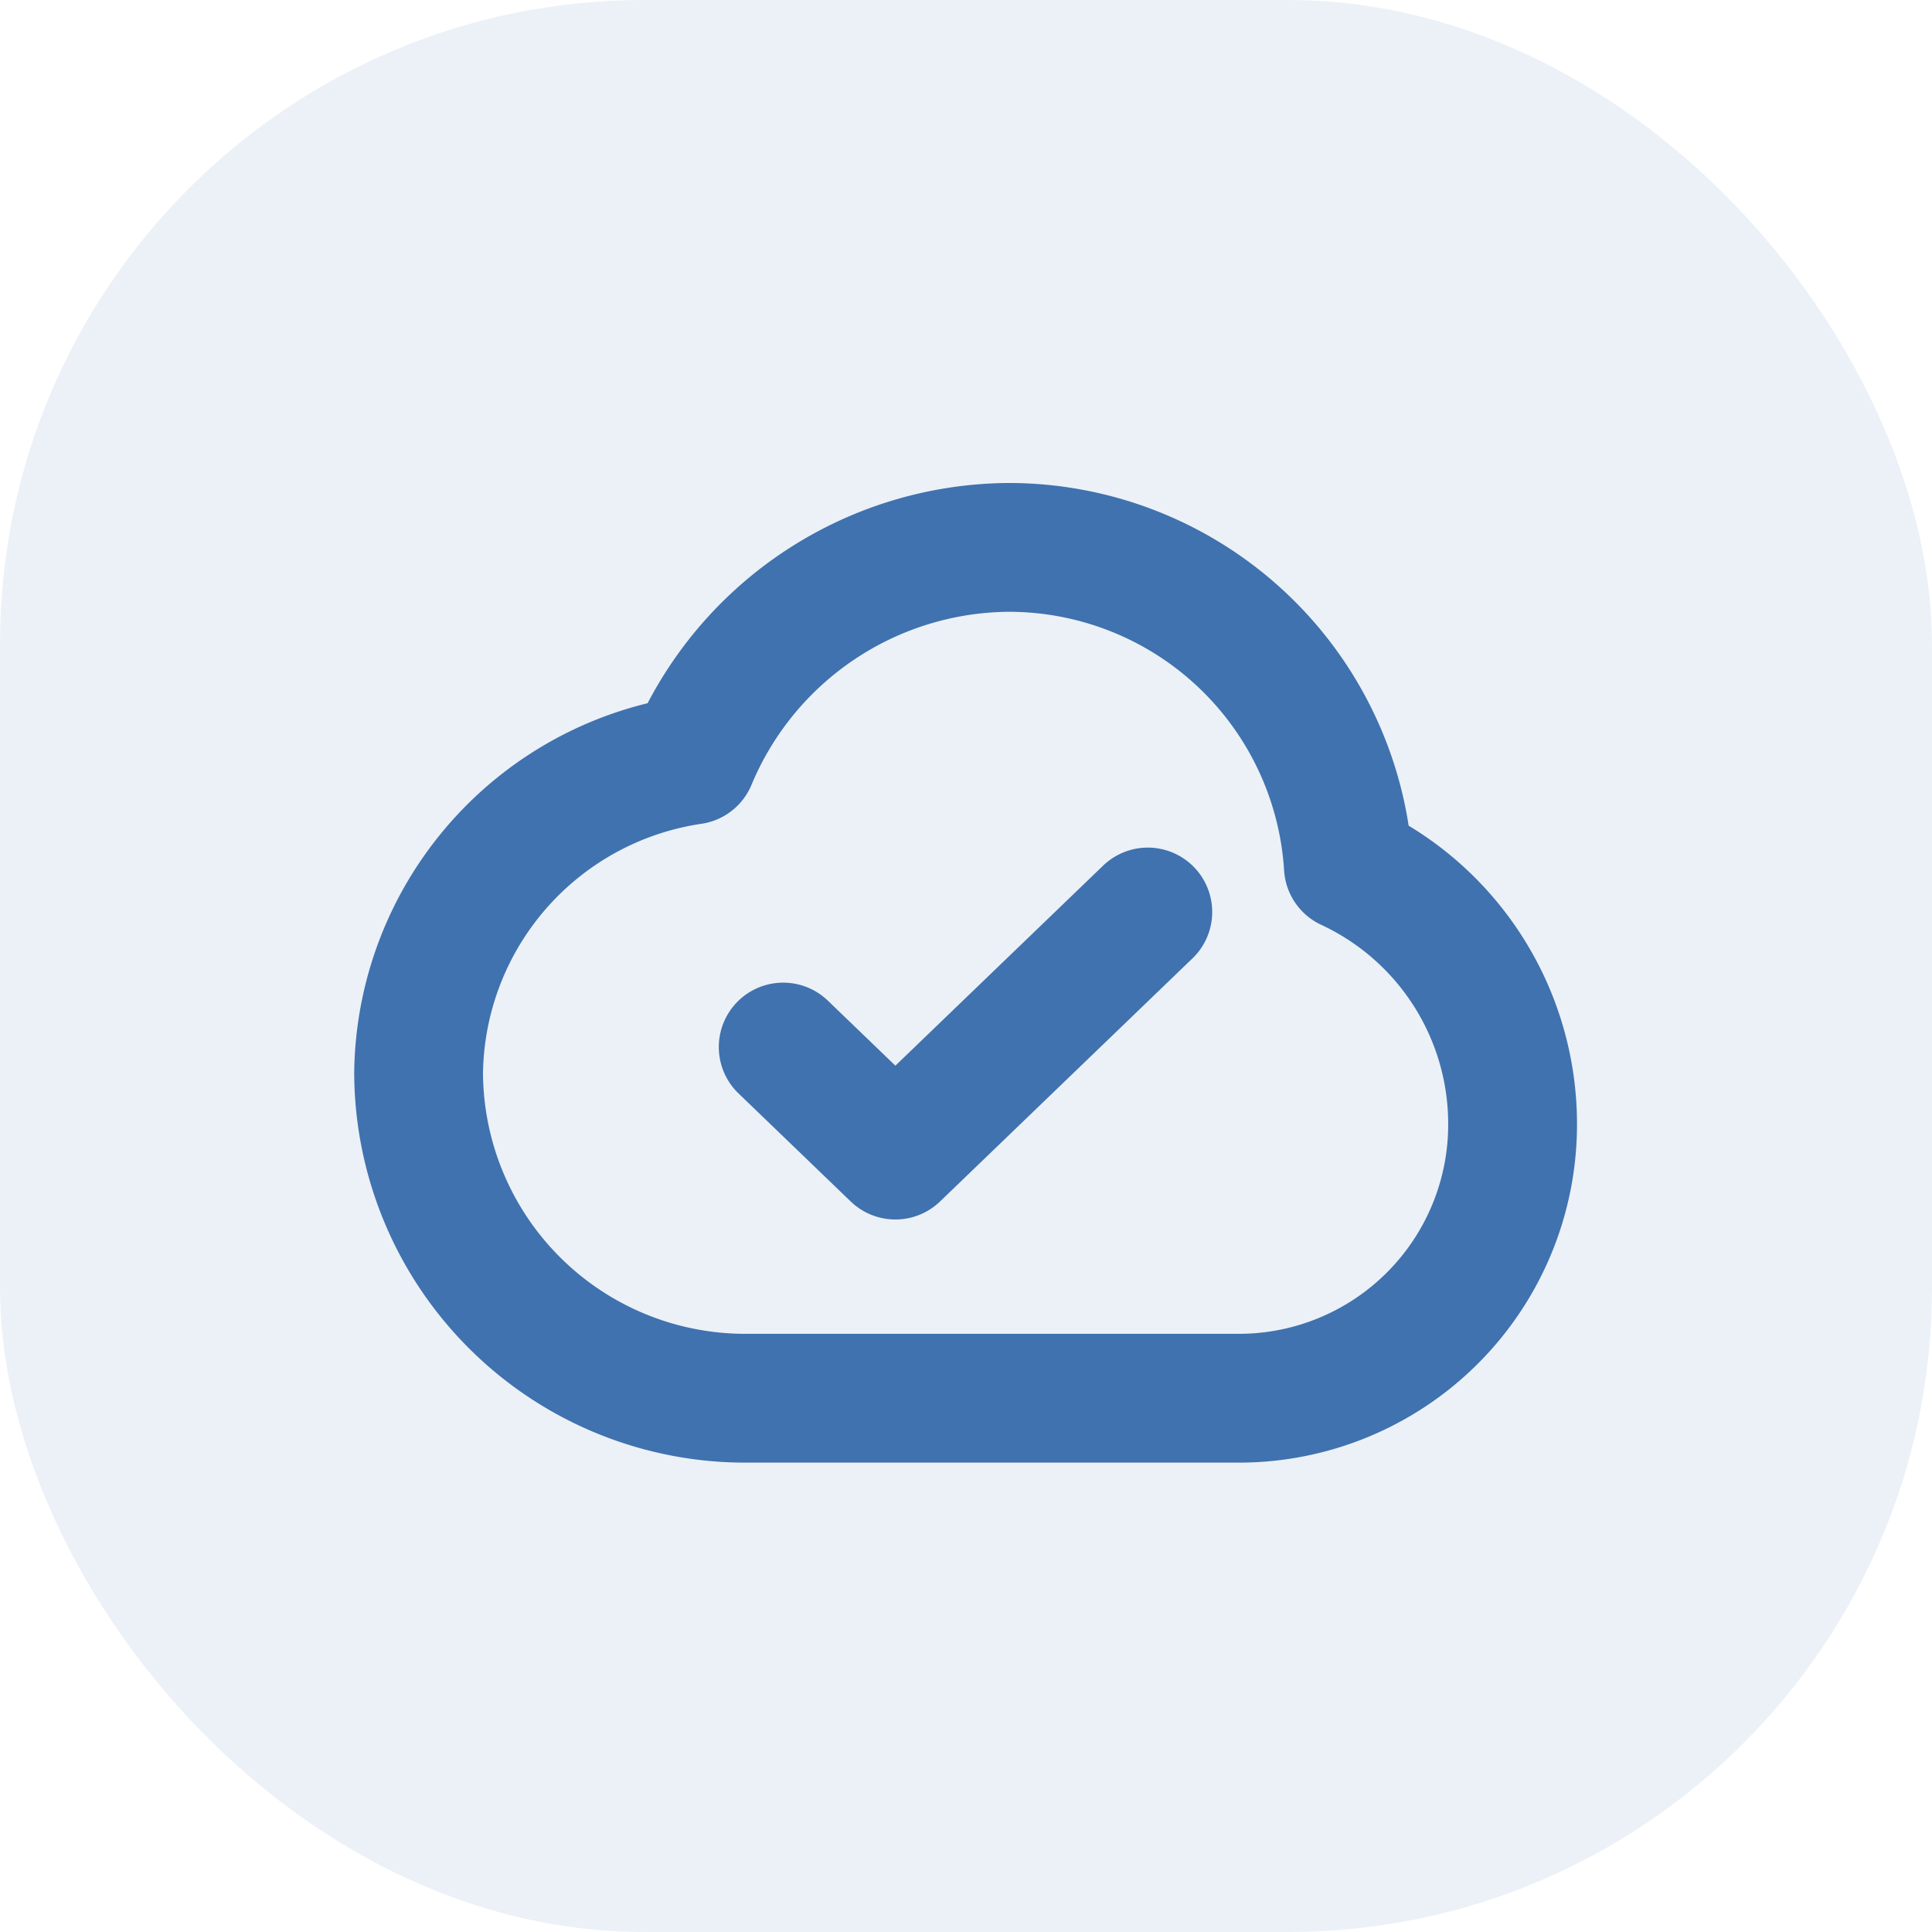 <svg xmlns="http://www.w3.org/2000/svg" width="60" height="60" viewBox="0 0 60 60"><g id="Group_41" data-name="Group 41" transform="translate(-844 -2002)"><rect id="Rectangle_207" data-name="Rectangle 207" width="60" height="60" rx="20" transform="translate(844 2002)" fill="rgba(63,114,175,0.1)"></rect><path id="cloud-check-svgrepo-com" d="M14.323,20.517l3.484,3.355,7.839-7.549m-12.456,15.1A10.145,10.145,0,0,1,3,21.323a9.946,9.946,0,0,1,8.492-9.718A10.731,10.731,0,0,1,21.286,5a10.568,10.568,0,0,1,10.589,9.908,8.823,8.823,0,0,1,5.1,8.015,8.5,8.5,0,0,1-8.492,8.5Z" transform="translate(854 2014)" fill="none" stroke="#3f72af" stroke-linecap="round" stroke-linejoin="round" stroke-width="4"></path></g></svg>